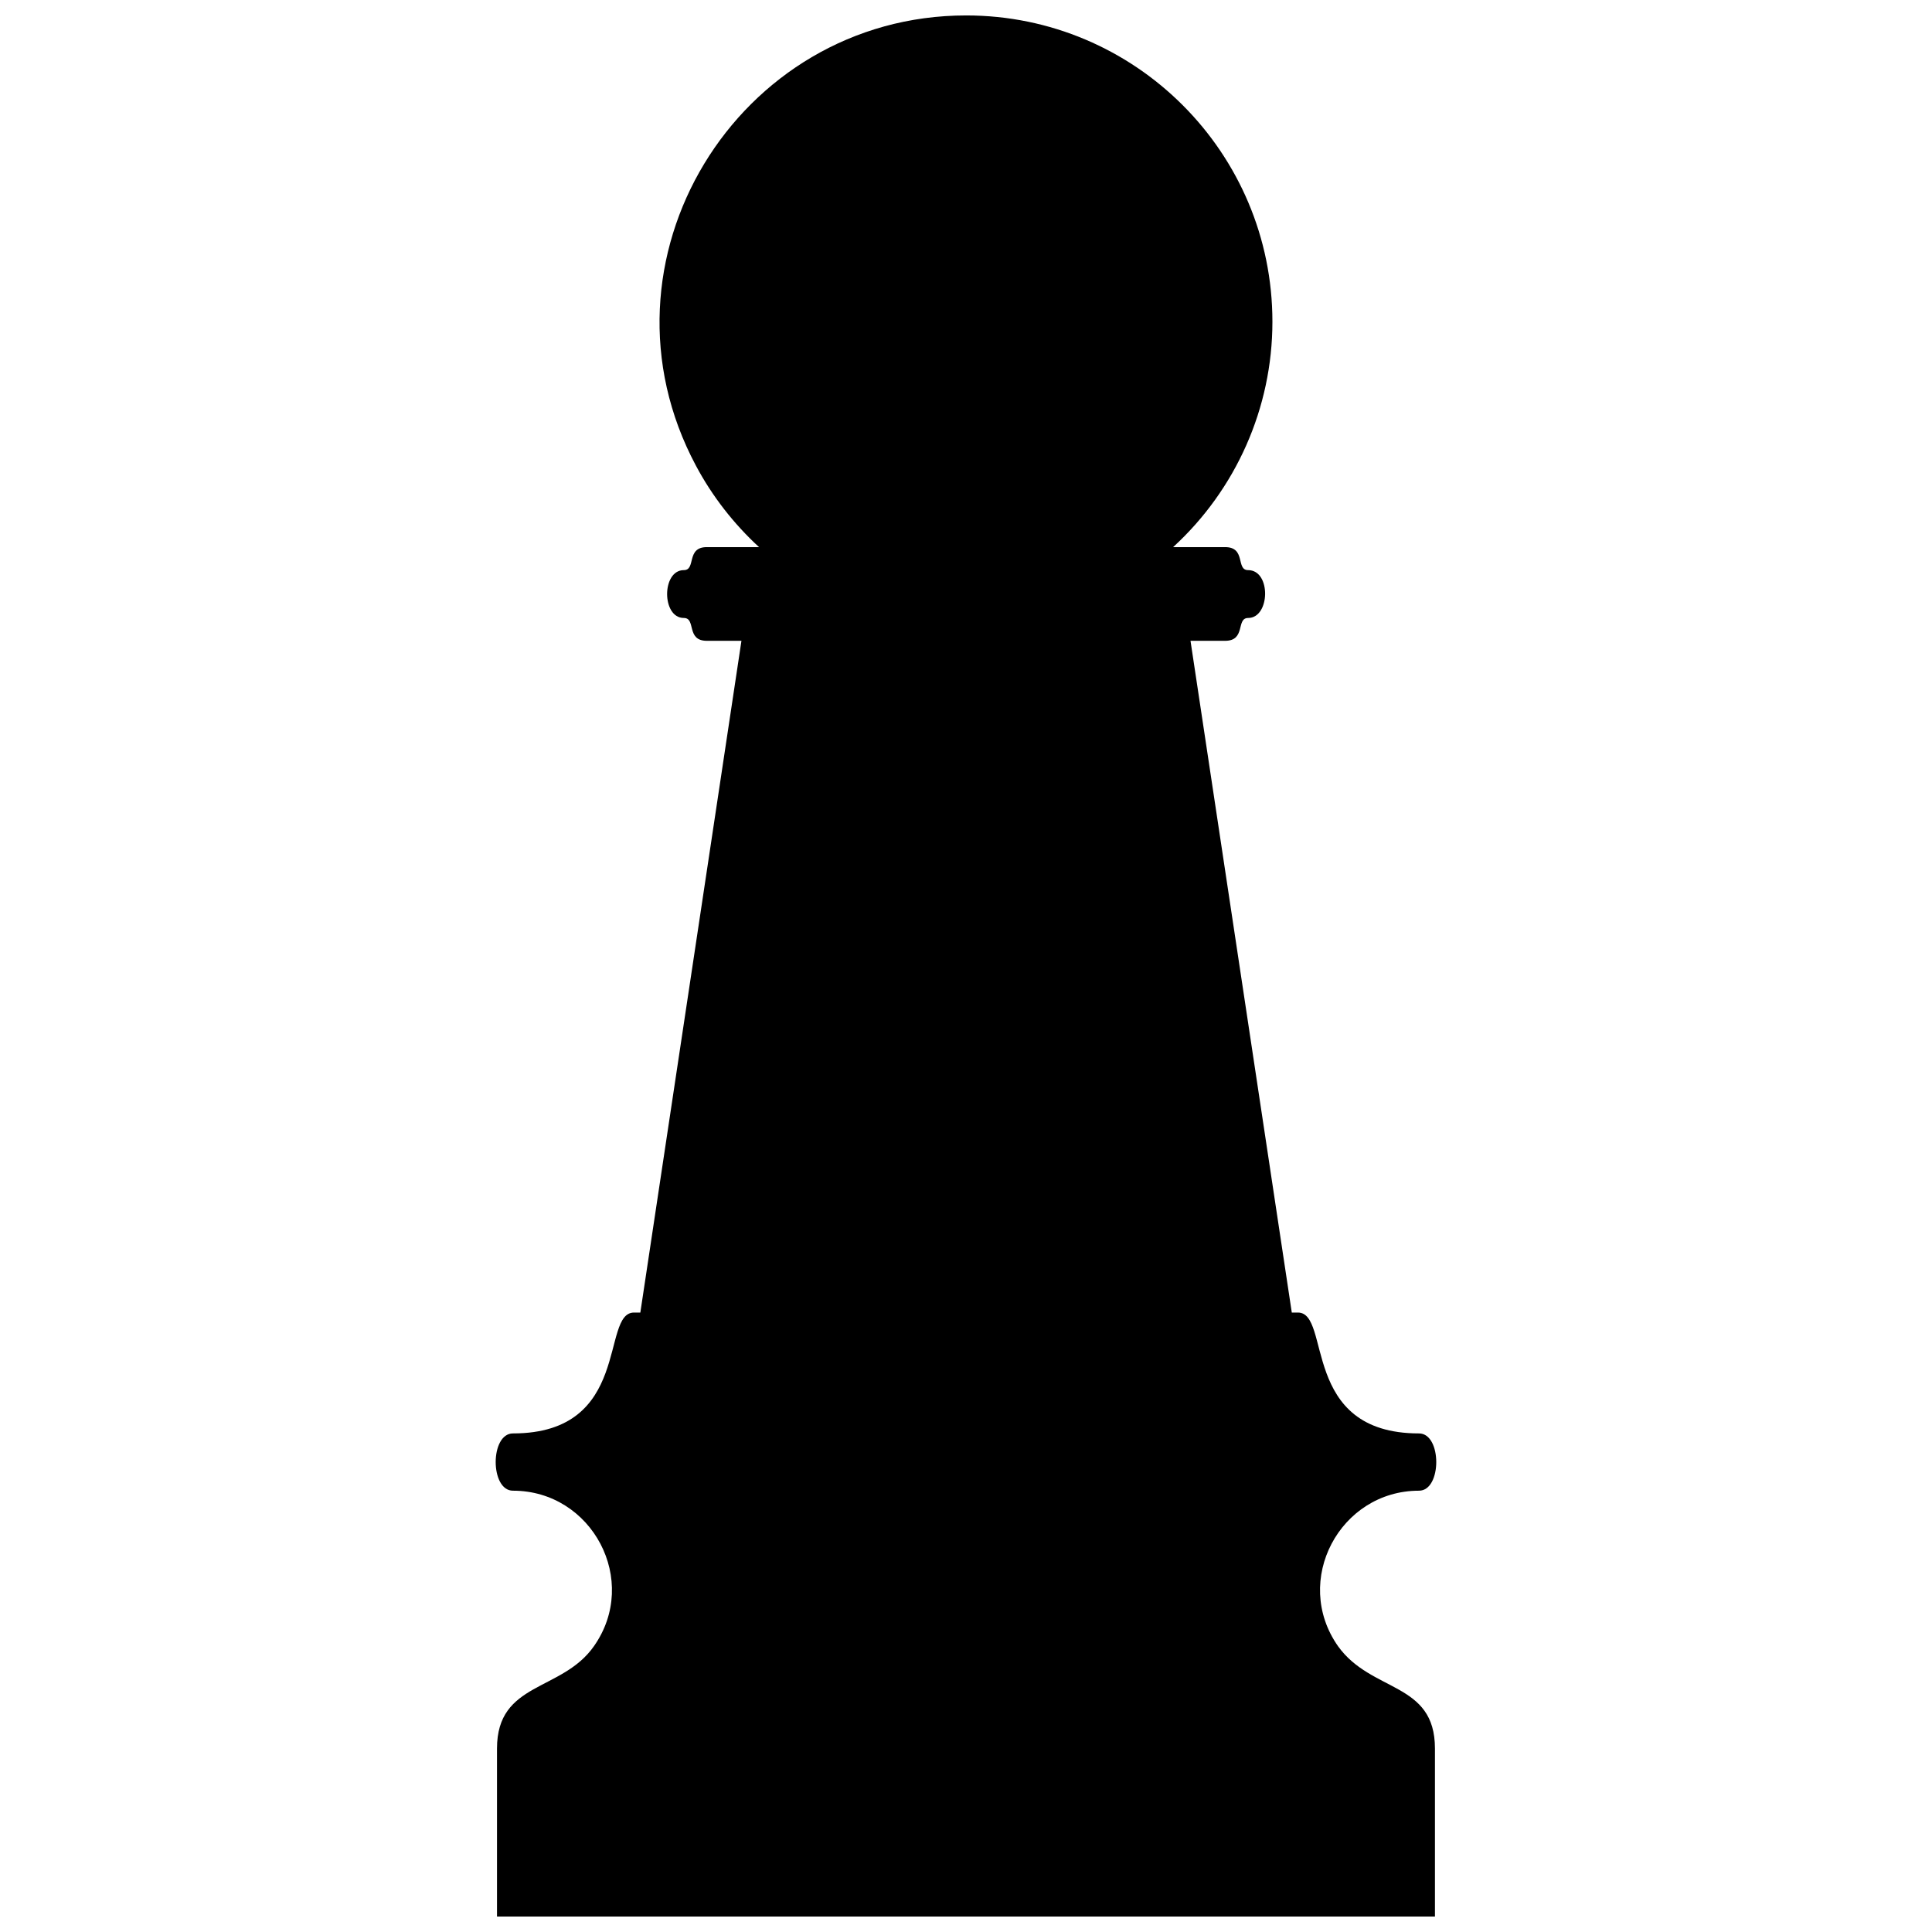<?xml version="1.0" encoding="UTF-8"?>
<!-- Uploaded to: ICON Repo, www.iconrepo.com, Generator: ICON Repo Mixer Tools -->
<svg width="800px" height="800px" version="1.1" viewBox="144 144 512 512" xmlns="http://www.w3.org/2000/svg">
 <defs>
  <clipPath id="a">
   <path d="m275 148.09h250v503.81h-250z"/>
  </clipPath>
 </defs>
 <g clip-path="url(#a)">
  <path d="m524.28 651.9h-248.57v-44.516c0-17.816 17.191-14.984 25.691-27.133 12.199-17.336-0.434-41.203-21.465-41.203-6.098 0-6.098-15.176 0-15.176 31.598 0 23.148-32.031 32.078-32.031h1.68l26.797-178.02h-9.172c-5.57 0-2.785-6.051-6.098-6.051-5.906 0-5.906-12.68 0-12.68 3.312 0 0.527-6.098 6.098-6.098h13.832c-6.676-6.148-12.391-13.445-16.711-21.562-29.008-54.266 10.949-119.34 71.602-119.34 44.805 0 81.16 36.352 81.16 81.16 0 22.906-9.699 44.516-26.316 59.742h13.781c5.617 0 2.785 6.098 6.098 6.098 6.148 0 5.859 12.68 0 12.68-3.266 0-0.527 6.051-6.098 6.051h-9.172l26.844 178.02h1.633c8.934 0 0.48 32.031 32.078 32.031 6.098 0 6.098 15.176 0 15.176-20.984 0-33.664 23.82-21.465 41.203 8.883 12.391 25.691 9.363 25.691 27.133v44.516z"/>
 </g>
</svg>